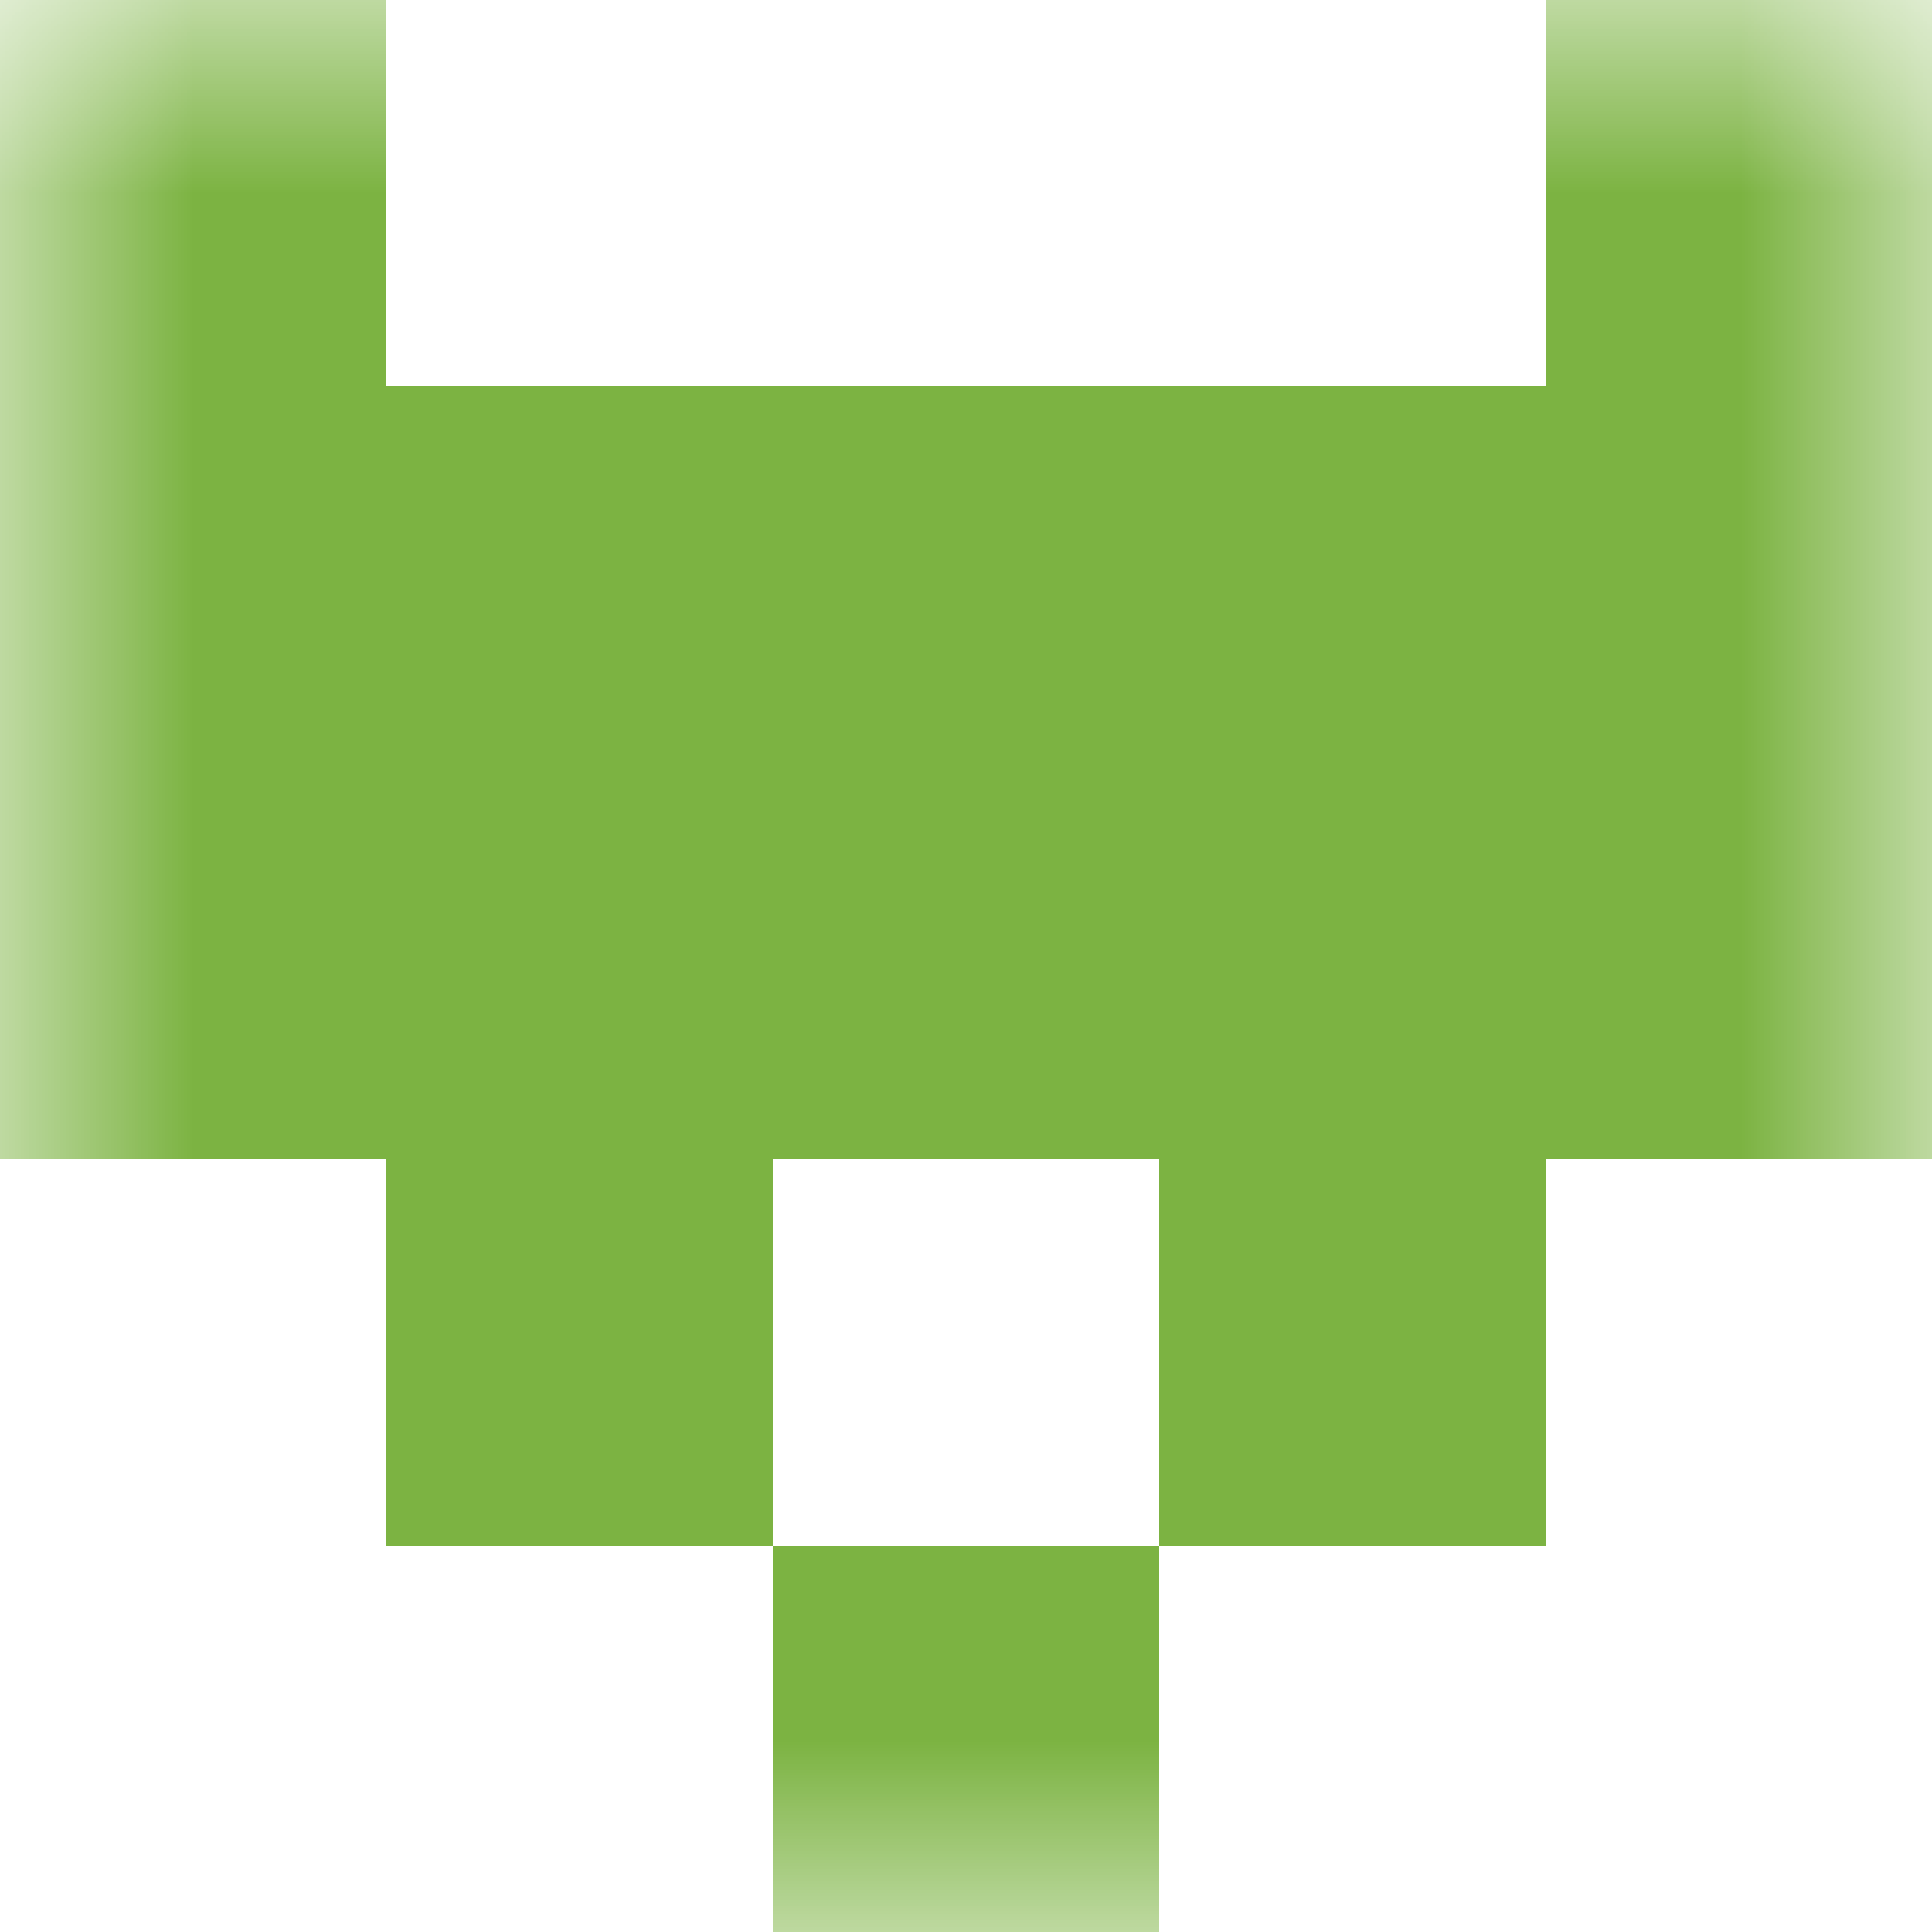 <svg xmlns="http://www.w3.org/2000/svg" viewBox="0 0 5 5" fill="none" shape-rendering="crispEdges"><mask id="viewboxMask"><rect width="5" height="5" rx="0" ry="0" x="0" y="0" fill="#fff" /></mask><g mask="url(#viewboxMask)"><path d="M1 0H0v1h1V0ZM5 0H4v1h1V0Z" fill="#7cb342"/><path fill="#7cb342" d="M0 1h5v1H0z"/><path fill="#7cb342" d="M0 2h5v1H0z"/><path d="M2 3H1v1h1V3ZM4 3H3v1h1V3Z" fill="#7cb342"/><path fill="#7cb342" d="M2 4h1v1H2z"/></g></svg>